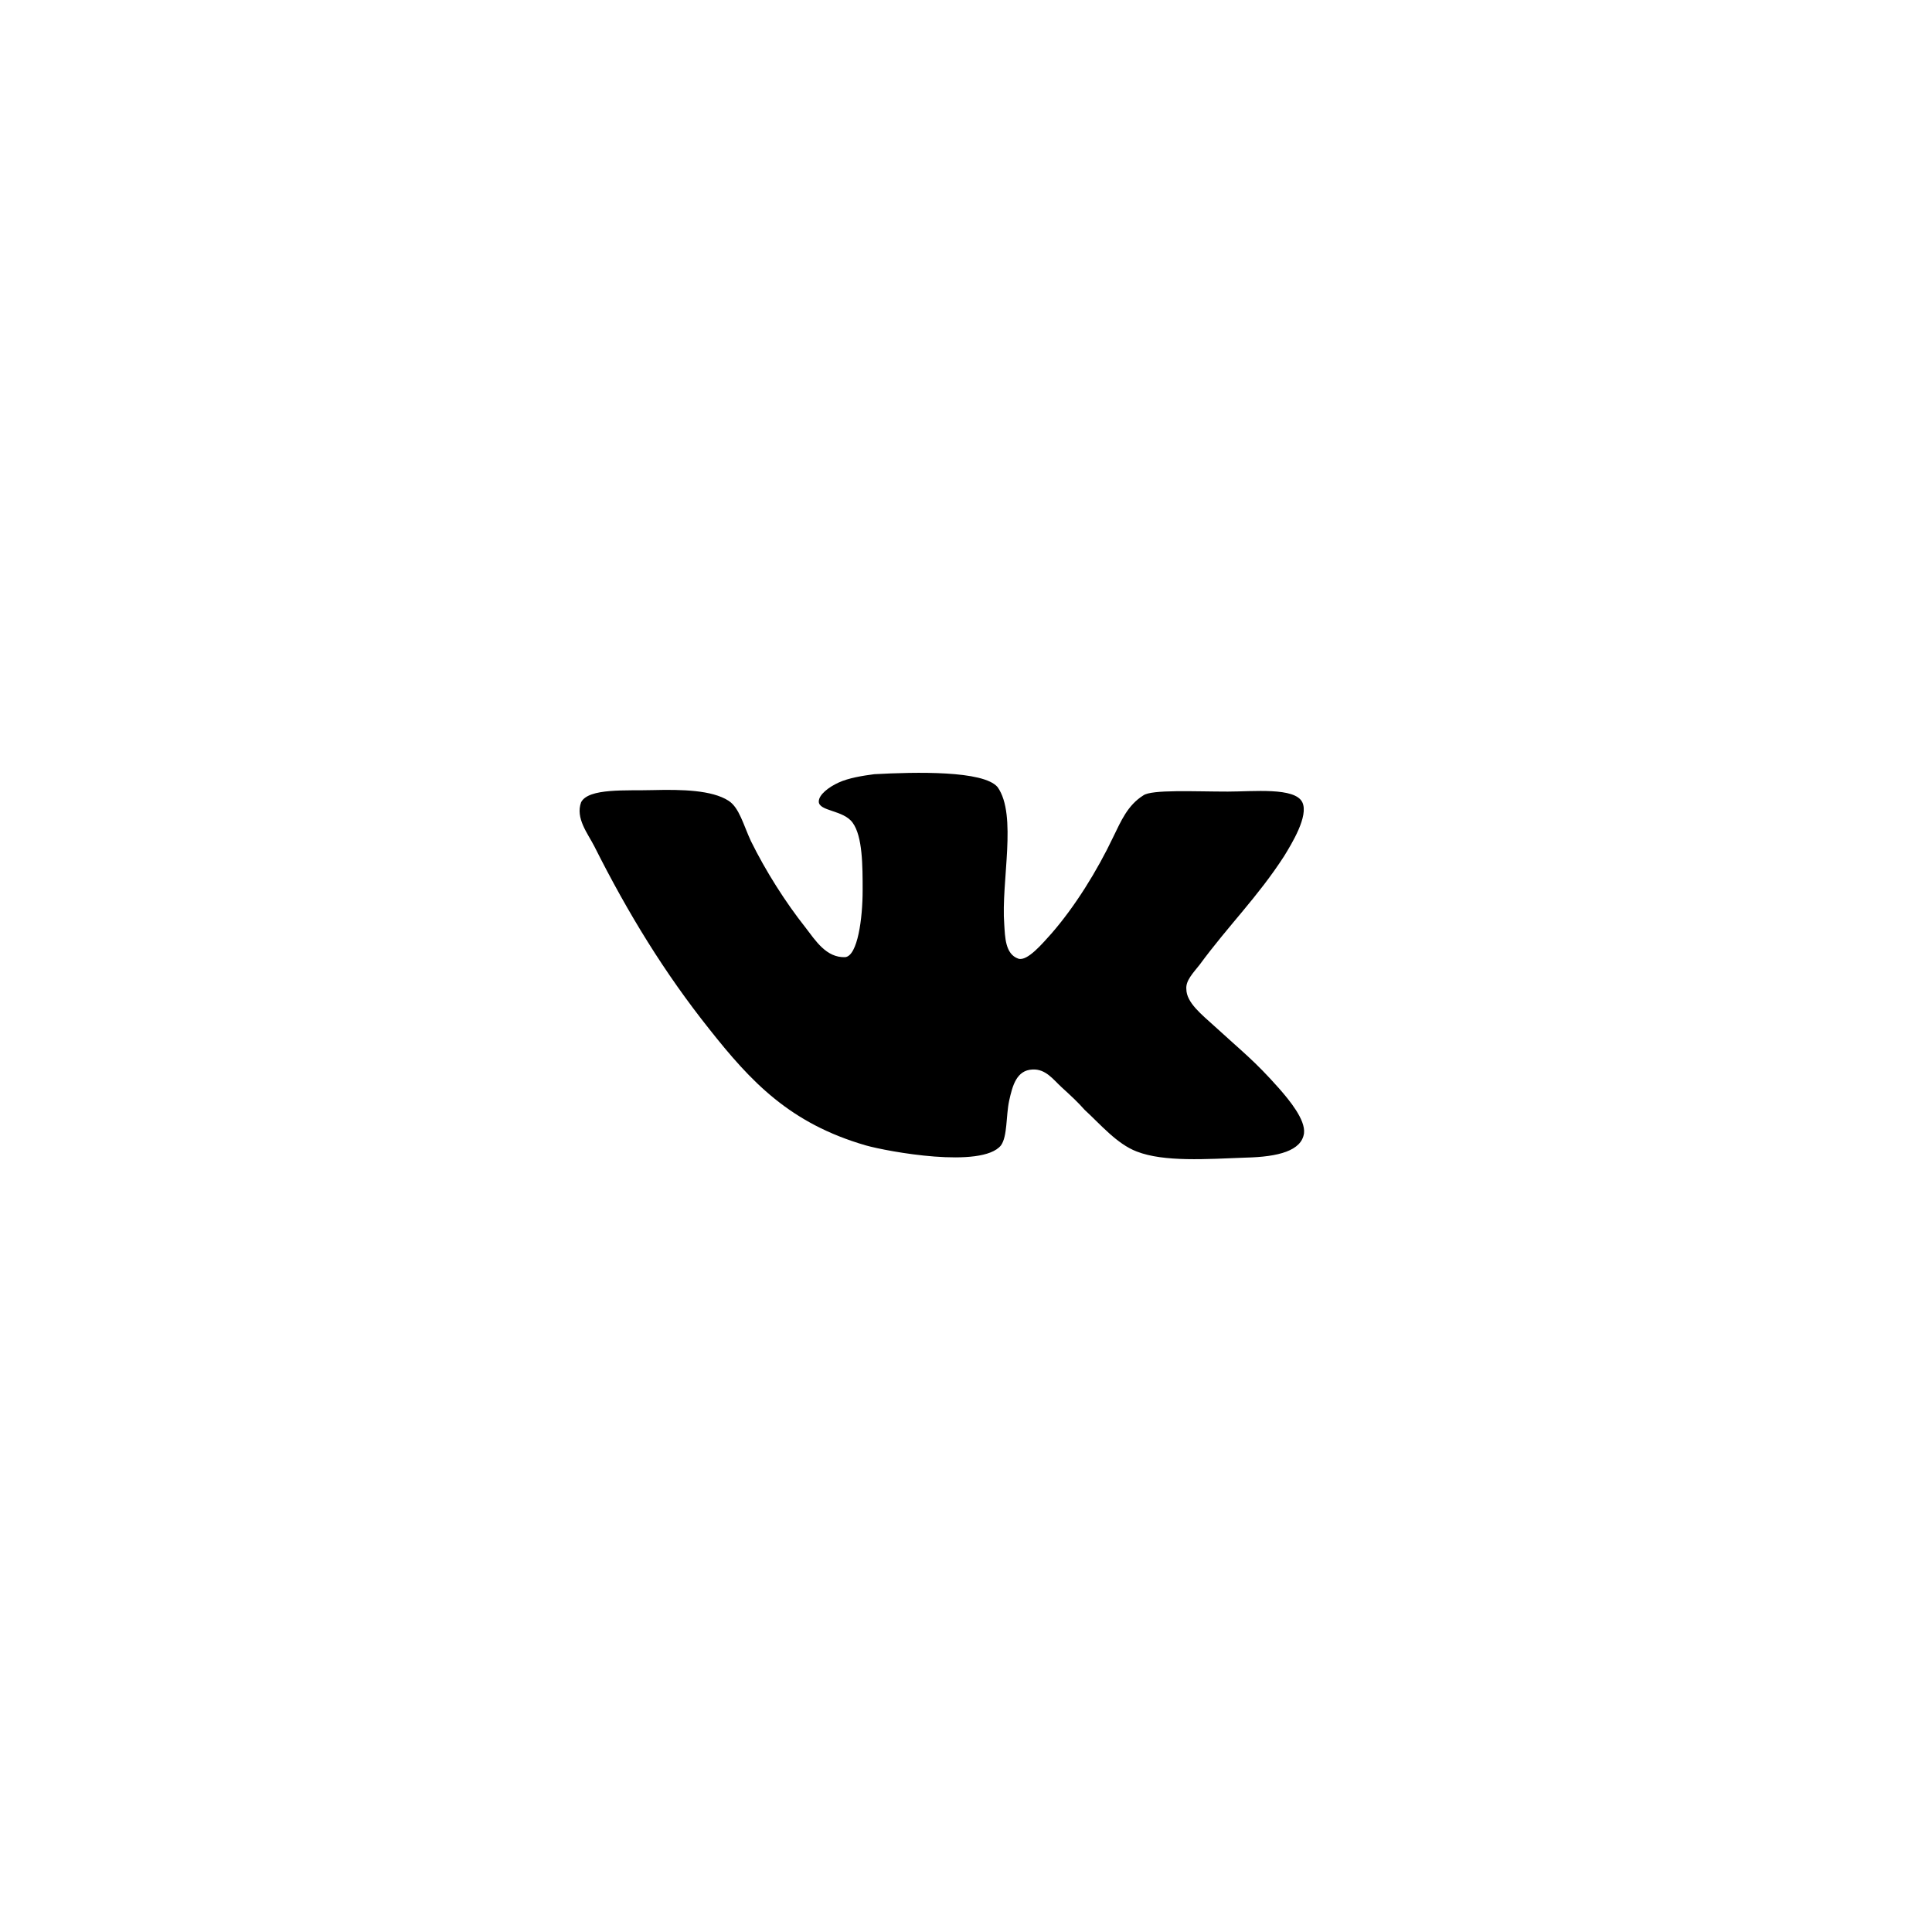 <?xml version="1.0" encoding="UTF-8"?> <svg xmlns="http://www.w3.org/2000/svg" width="40" height="40" viewBox="0 0 40 40" fill="none"><path d="M21.083 19.848C20.809 19.754 20.809 19.392 20.792 19.141C20.723 18.245 21.066 16.877 20.654 16.296C20.363 15.95 18.957 15.982 18.1 16.029C17.86 16.06 17.569 16.107 17.363 16.202C17.157 16.296 16.952 16.453 16.952 16.595C16.952 16.799 17.466 16.768 17.654 17.035C17.86 17.318 17.86 17.931 17.86 18.434C17.86 19.015 17.757 19.786 17.5 19.817C17.106 19.832 16.883 19.471 16.677 19.204C16.266 18.685 15.855 18.04 15.546 17.412C15.392 17.081 15.306 16.72 15.083 16.578C14.74 16.358 14.123 16.343 13.523 16.358C12.974 16.374 12.185 16.311 12.031 16.61C11.911 16.94 12.168 17.254 12.305 17.522C13.008 18.921 13.762 20.147 14.688 21.31C15.546 22.394 16.351 23.259 17.928 23.715C18.374 23.841 20.328 24.202 20.723 23.715C20.86 23.526 20.826 23.102 20.894 22.787C20.963 22.473 21.048 22.159 21.374 22.143C21.648 22.127 21.803 22.347 21.974 22.505C22.163 22.678 22.317 22.819 22.454 22.976C22.78 23.275 23.123 23.684 23.535 23.841C24.1 24.061 24.974 23.998 25.797 23.967C26.466 23.951 26.946 23.826 26.998 23.464C27.032 23.181 26.689 22.772 26.483 22.536C25.968 21.955 25.729 21.782 25.146 21.247C24.888 21.011 24.562 20.76 24.562 20.477C24.546 20.304 24.7 20.147 24.837 19.974C25.437 19.157 26.037 18.575 26.586 17.726C26.74 17.474 27.1 16.893 26.963 16.61C26.809 16.295 25.951 16.389 25.42 16.389C24.734 16.389 23.843 16.342 23.671 16.468C23.345 16.672 23.208 17.003 23.054 17.317C22.711 18.04 22.248 18.779 21.768 19.329C21.596 19.518 21.272 19.911 21.083 19.848Z" fill="black"></path></svg> 